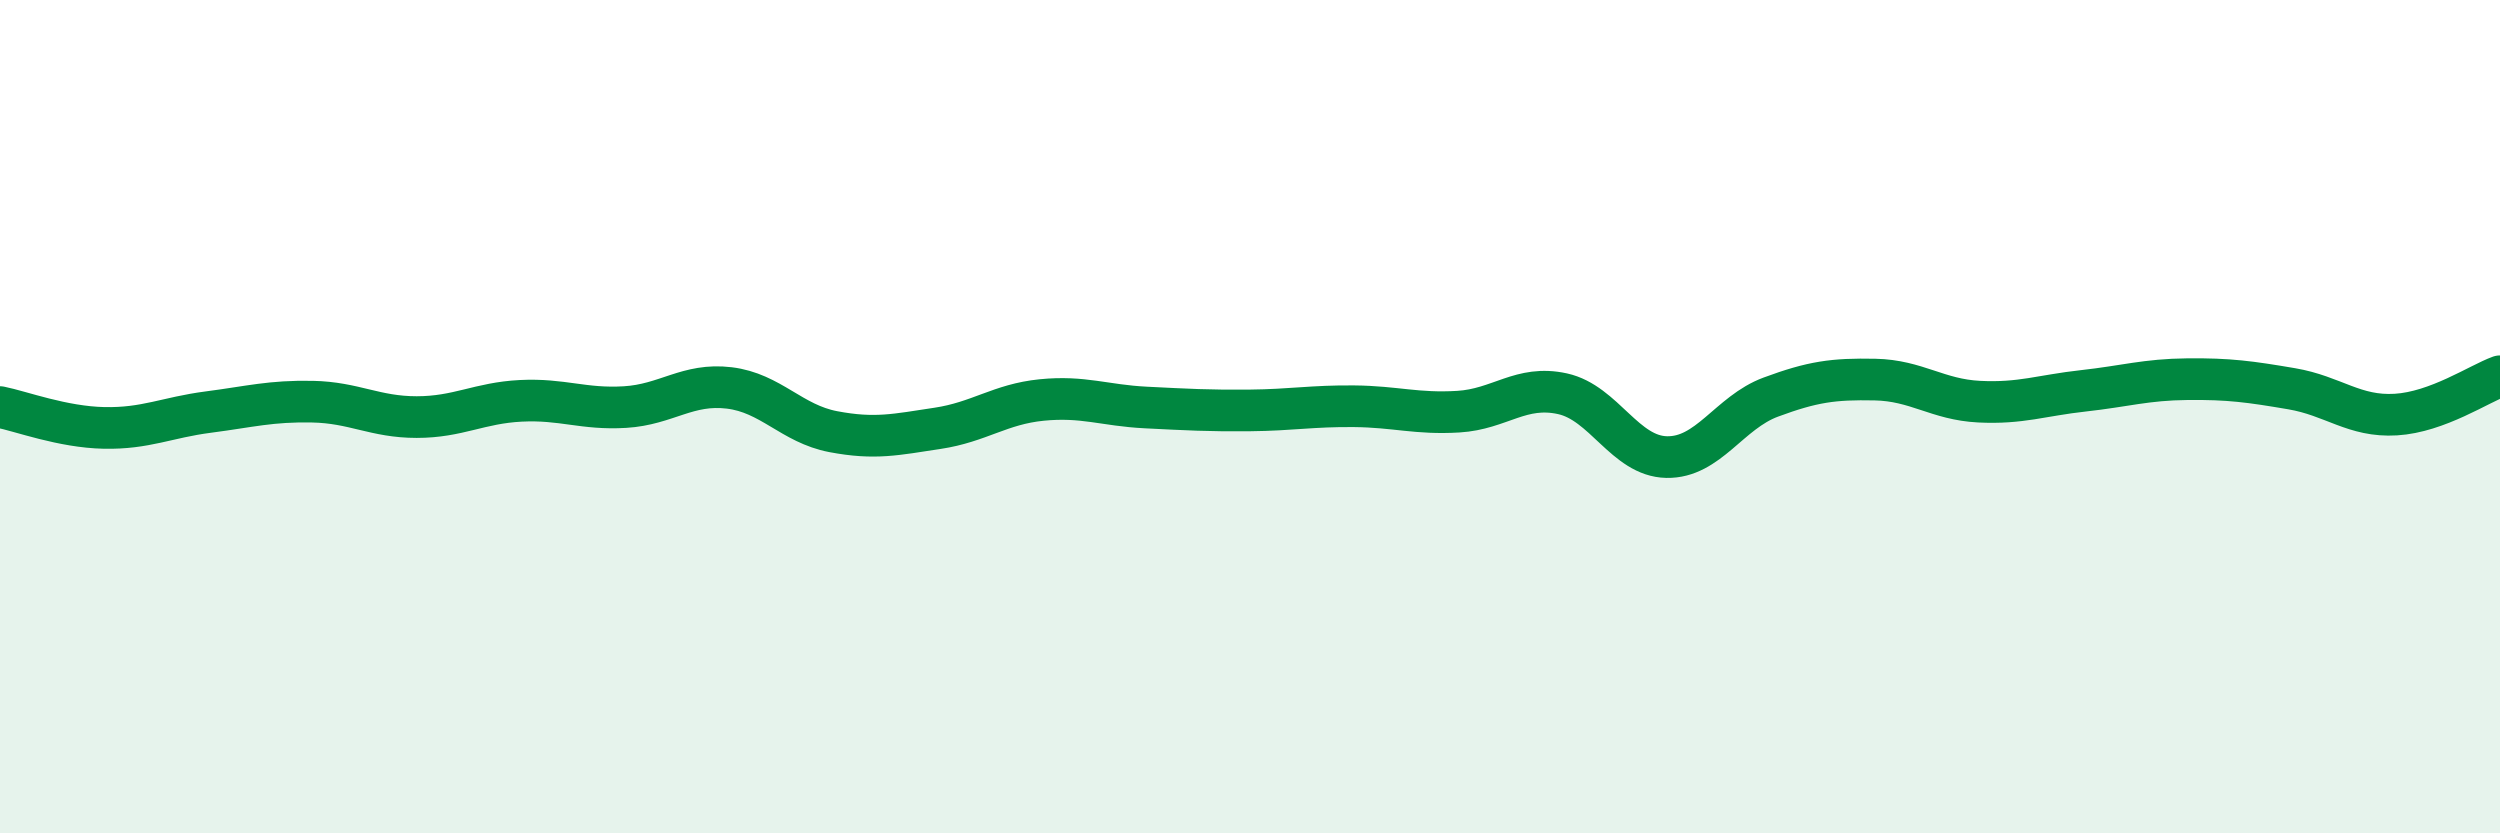 
    <svg width="60" height="20" viewBox="0 0 60 20" xmlns="http://www.w3.org/2000/svg">
      <path
        d="M 0,9.77 C 0.5,9.87 1.5,10.25 2.5,10.27 C 3.5,10.29 4,10.02 5,9.89 C 6,9.76 6.5,9.62 7.5,9.64 C 8.5,9.66 9,10.01 10,10.01 C 11,10.01 11.5,9.67 12.5,9.62 C 13.5,9.57 14,9.83 15,9.77 C 16,9.71 16.5,9.19 17.5,9.31 C 18.5,9.43 19,10.17 20,10.36 C 21,10.55 21.5,10.43 22.5,10.28 C 23.5,10.13 24,9.7 25,9.6 C 26,9.5 26.5,9.73 27.5,9.78 C 28.5,9.83 29,9.86 30,9.85 C 31,9.84 31.5,9.74 32.5,9.75 C 33.5,9.76 34,9.94 35,9.88 C 36,9.82 36.5,9.23 37.5,9.45 C 38.5,9.67 39,10.95 40,10.97 C 41,10.99 41.5,9.9 42.5,9.53 C 43.5,9.16 44,9.09 45,9.11 C 46,9.13 46.5,9.59 47.5,9.64 C 48.5,9.69 49,9.49 50,9.38 C 51,9.27 51.5,9.11 52.5,9.1 C 53.5,9.09 54,9.16 55,9.33 C 56,9.5 56.5,10.01 57.5,9.95 C 58.5,9.89 59.5,9.21 60,9.03L60 20L0 20Z"
        fill="#008740"
        opacity="0.1"
        stroke-linecap="round"
        stroke-linejoin="round"
      />
      <path
        d="M 0,9.77 C 0.5,9.87 1.5,10.25 2.5,10.27 C 3.5,10.29 4,10.02 5,9.89 C 6,9.76 6.5,9.62 7.5,9.64 C 8.5,9.66 9,10.01 10,10.01 C 11,10.01 11.5,9.67 12.5,9.62 C 13.5,9.57 14,9.83 15,9.77 C 16,9.71 16.5,9.19 17.5,9.31 C 18.5,9.43 19,10.17 20,10.36 C 21,10.55 21.5,10.43 22.5,10.28 C 23.5,10.13 24,9.7 25,9.6 C 26,9.5 26.5,9.73 27.5,9.78 C 28.5,9.83 29,9.86 30,9.85 C 31,9.84 31.5,9.74 32.5,9.75 C 33.5,9.76 34,9.94 35,9.88 C 36,9.82 36.5,9.23 37.5,9.45 C 38.5,9.67 39,10.95 40,10.97 C 41,10.99 41.5,9.9 42.5,9.53 C 43.5,9.16 44,9.09 45,9.11 C 46,9.13 46.5,9.59 47.5,9.64 C 48.5,9.69 49,9.49 50,9.38 C 51,9.27 51.5,9.11 52.5,9.1 C 53.5,9.09 54,9.16 55,9.33 C 56,9.5 56.5,10.01 57.5,9.95 C 58.5,9.89 59.5,9.21 60,9.03"
        stroke="#008740"
        stroke-width="1"
        fill="none"
        stroke-linecap="round"
        stroke-linejoin="round"
      />
    </svg>
  